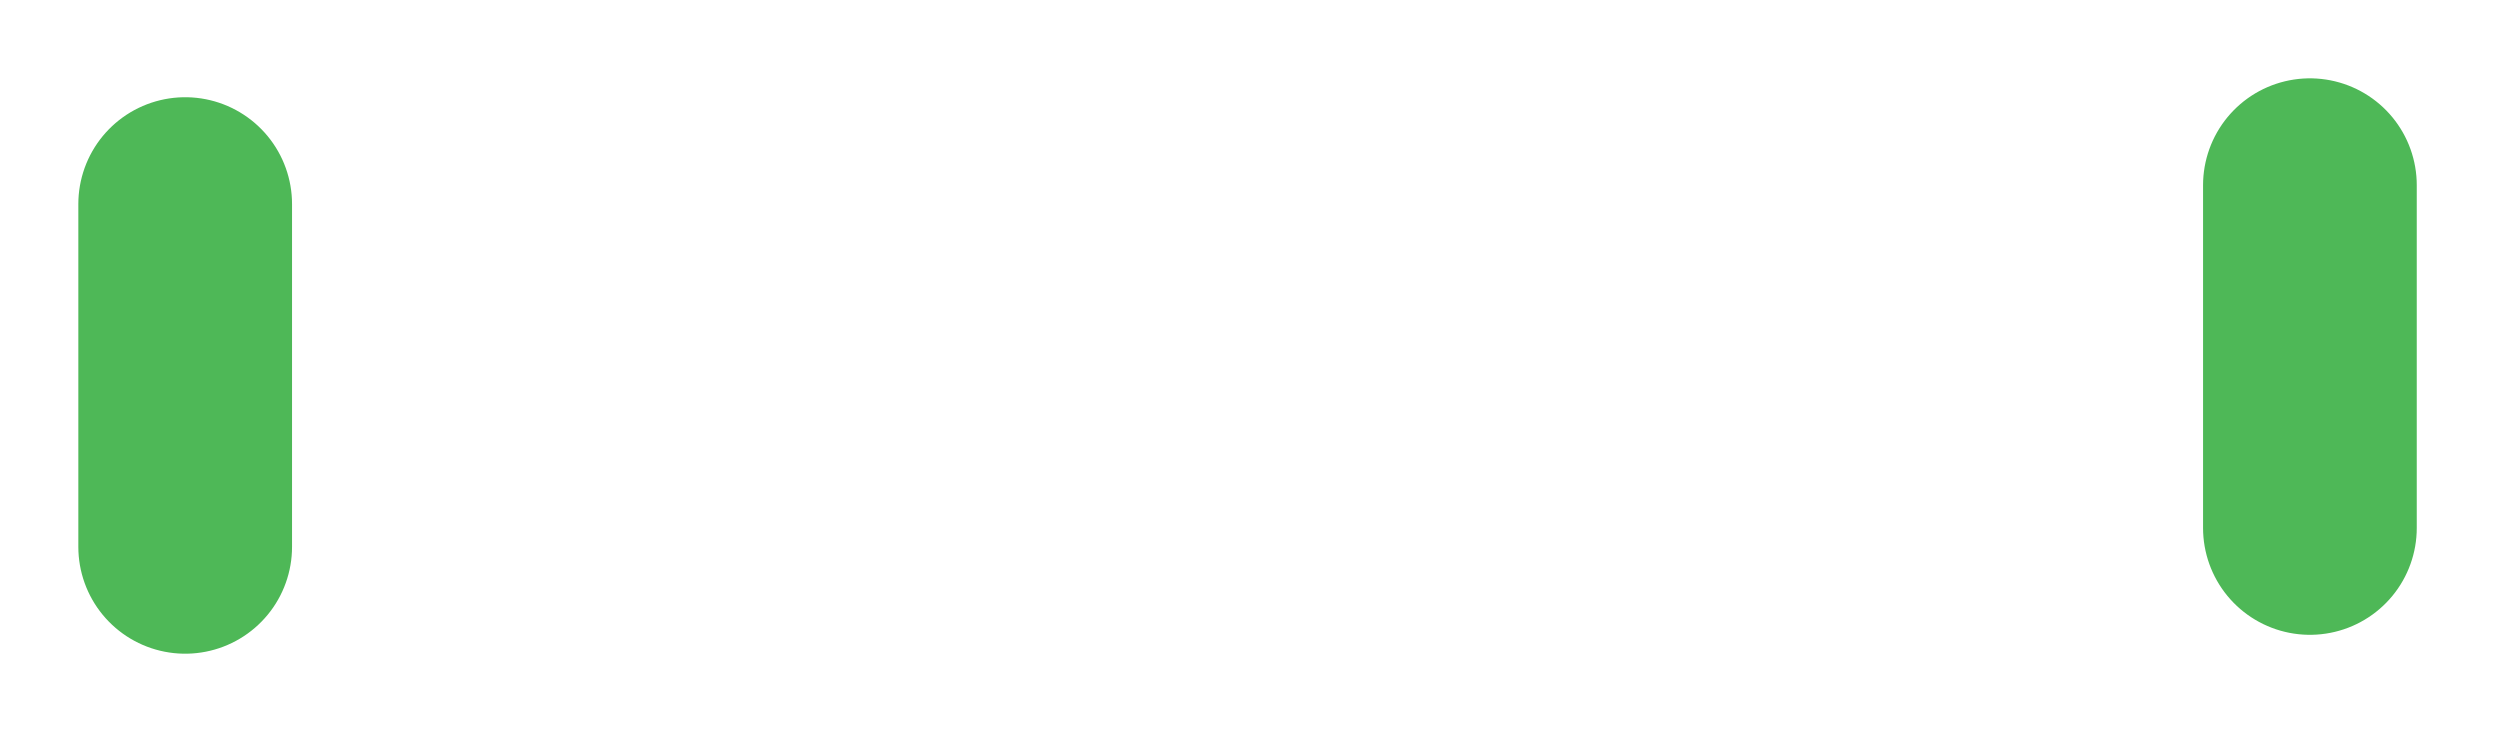 <svg width="27" height="8" fill="none" xmlns="http://www.w3.org/2000/svg"><path d="M24.947 2v3.702M2 2.204v3.702" stroke="#4EB857" stroke-width="2.308" stroke-miterlimit="10" stroke-linecap="round"/></svg>